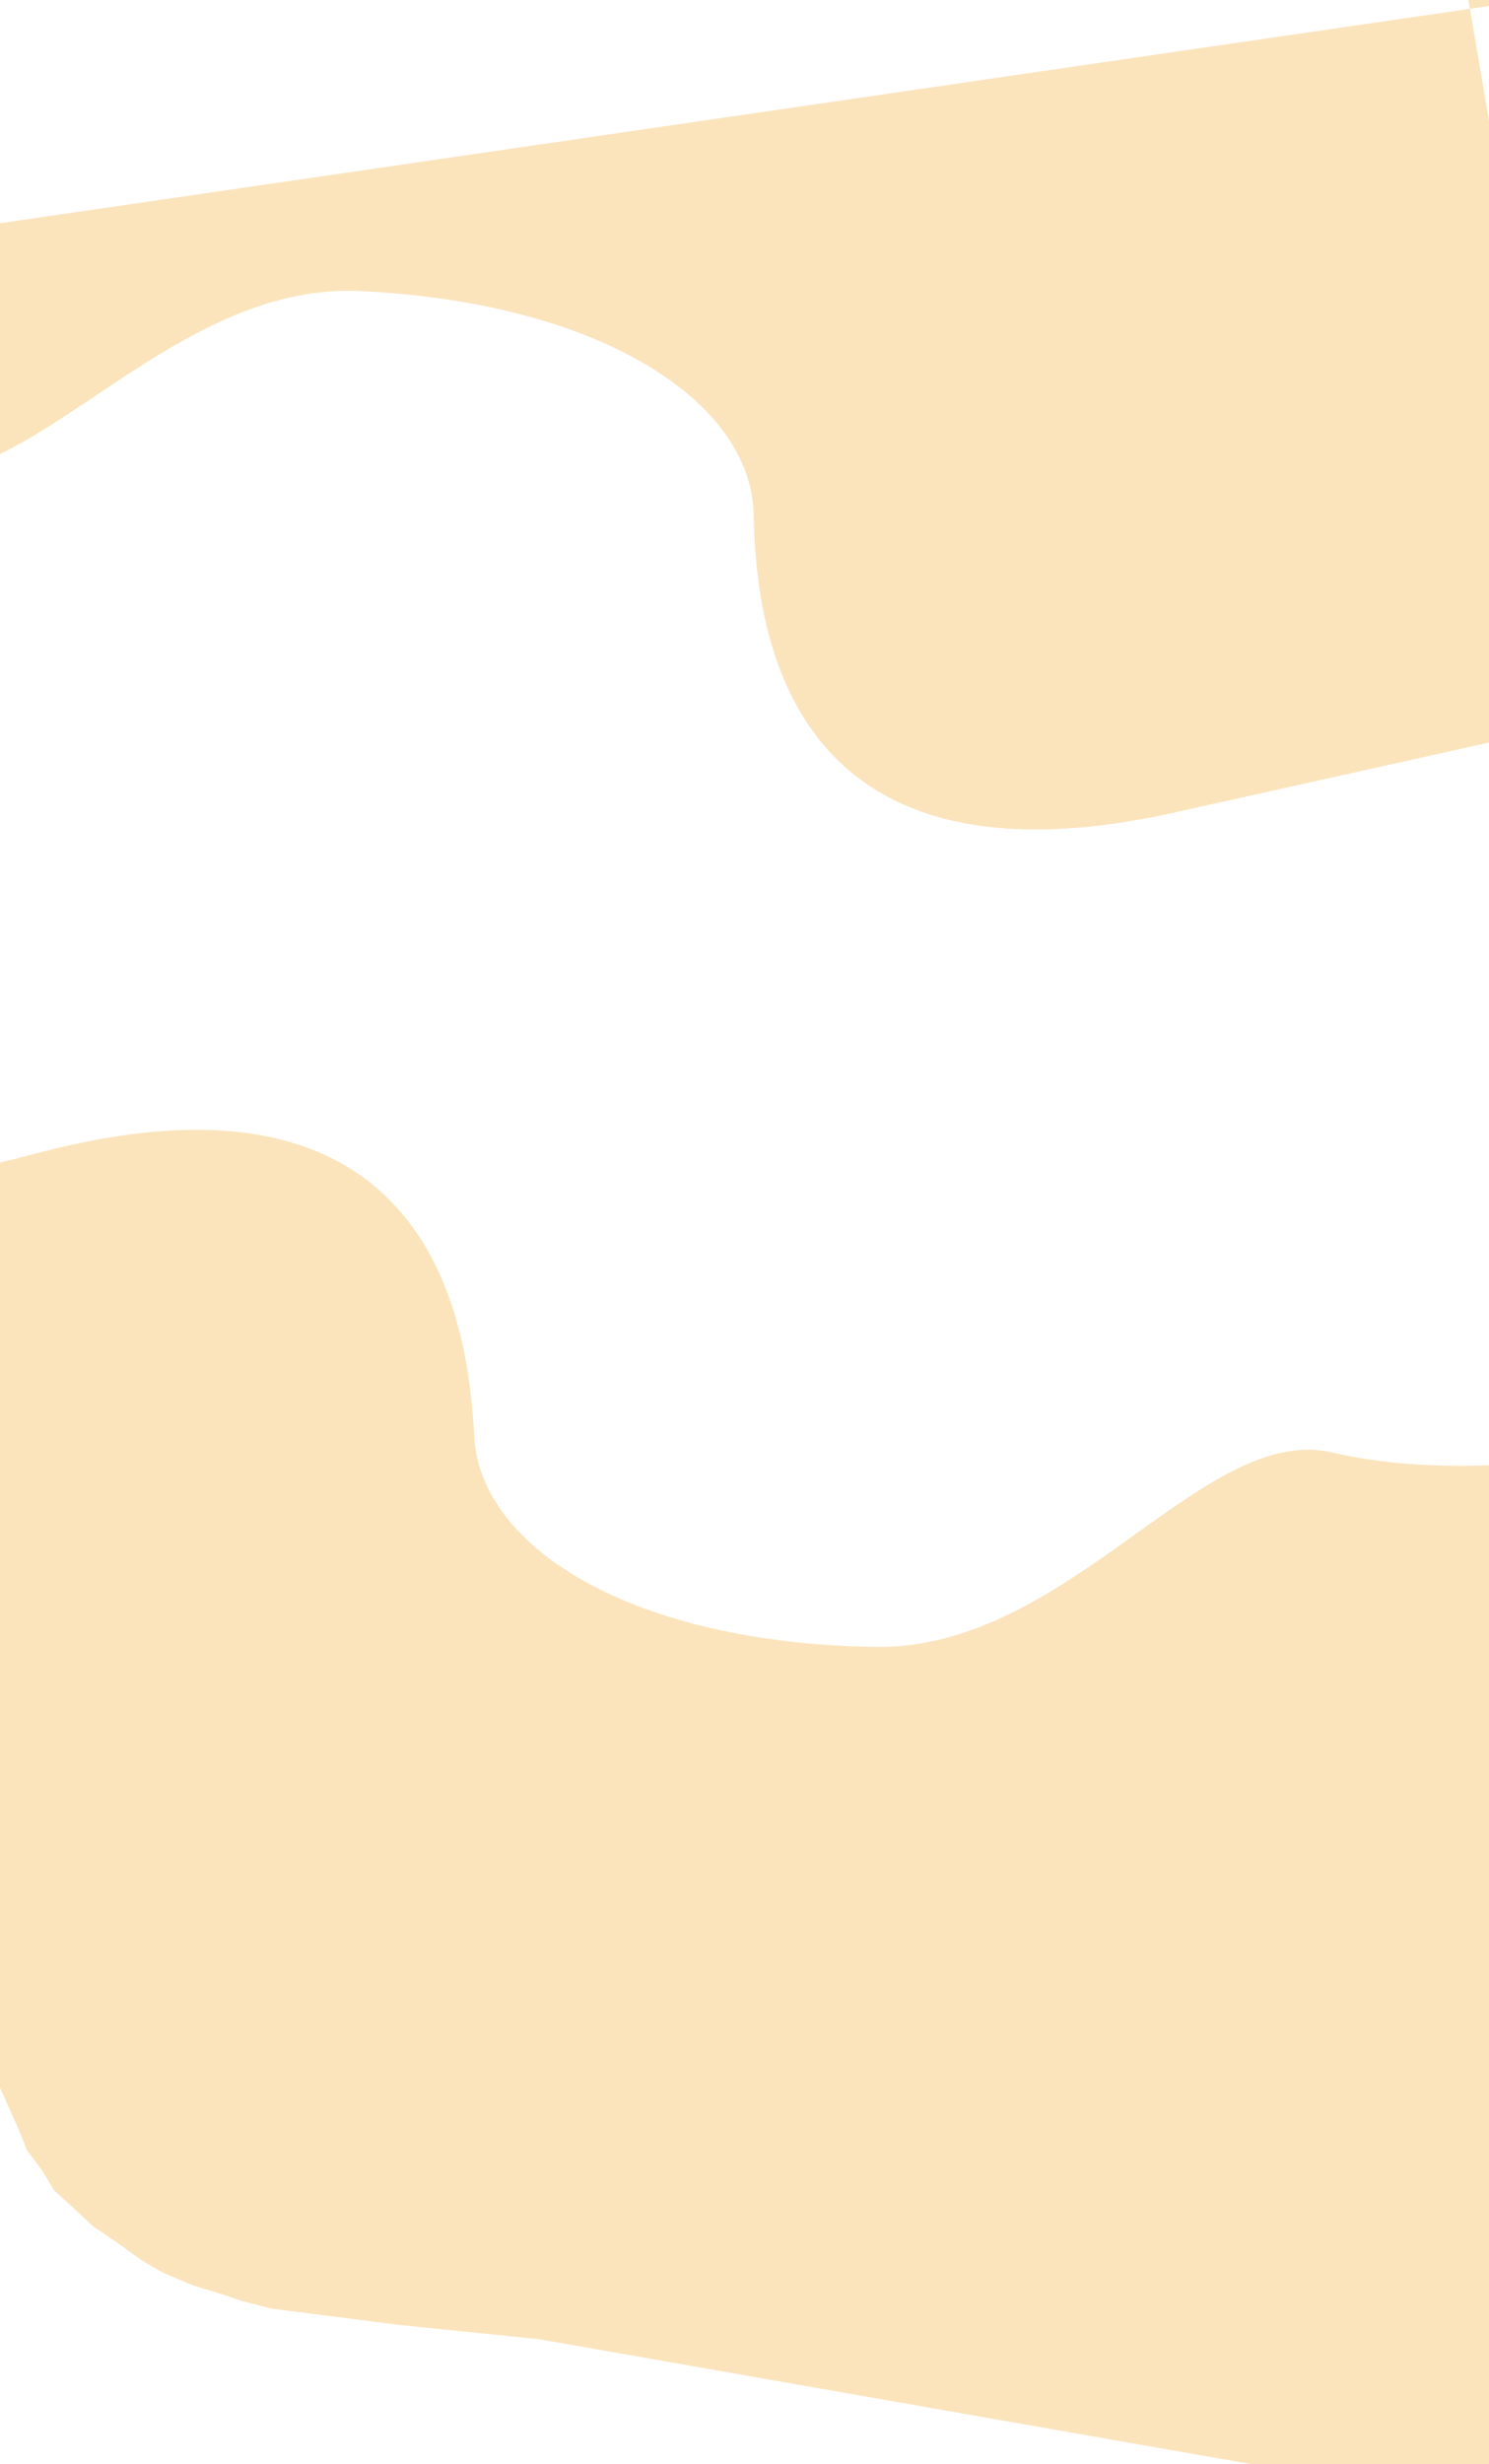 <?xml version="1.0" encoding="UTF-8"?> <svg xmlns="http://www.w3.org/2000/svg" width="1728" height="2859" viewBox="0 0 1728 2859" fill="none"><path d="M1545.76 1685.22C1695.82 1720.05 1867 1685.22 1867 1685.22L1845.5 1910.8L1803 2920.5L625.5 2714L463.5 2697.5L315 2678.5L282 2670L252 2660L223.5 2651.5L188.5 2636.5L164.5 2622.5L137.5 2603L108 2583L85.5 2562L62.5 2541L49 2518.5L31.5 2495L20.5 2468L-18.5 2381L-170.5 2122L-429.259 1458.71C-419.378 1456.22 -309.321 1428.14 51.865 1335.72C503.347 1220.19 543.423 1537.8 550.346 1666.77C557.269 1795.74 733.773 1906.49 1015.5 1910.8C1240.88 1914.26 1395.7 1650.38 1545.76 1685.22Z" fill="#FBE4BC"></path><path d="M-119.786 546.455C-268.672 506.91 -275.697 281.765 -275.697 281.765L-213.807 290.185L1705.79 10.222L1674.05 -175L1985 -30.5L1705.79 10.222L1847.12 835.073C1837.16 837.248 1726.27 861.847 1362.36 942.844C907.458 1044.09 877.408 725.382 874.552 596.257C871.696 467.132 698.768 350.875 417.317 337.685C192.156 327.134 29.1 585.999 -119.786 546.455Z" fill="#FBE4BC"></path></svg> 